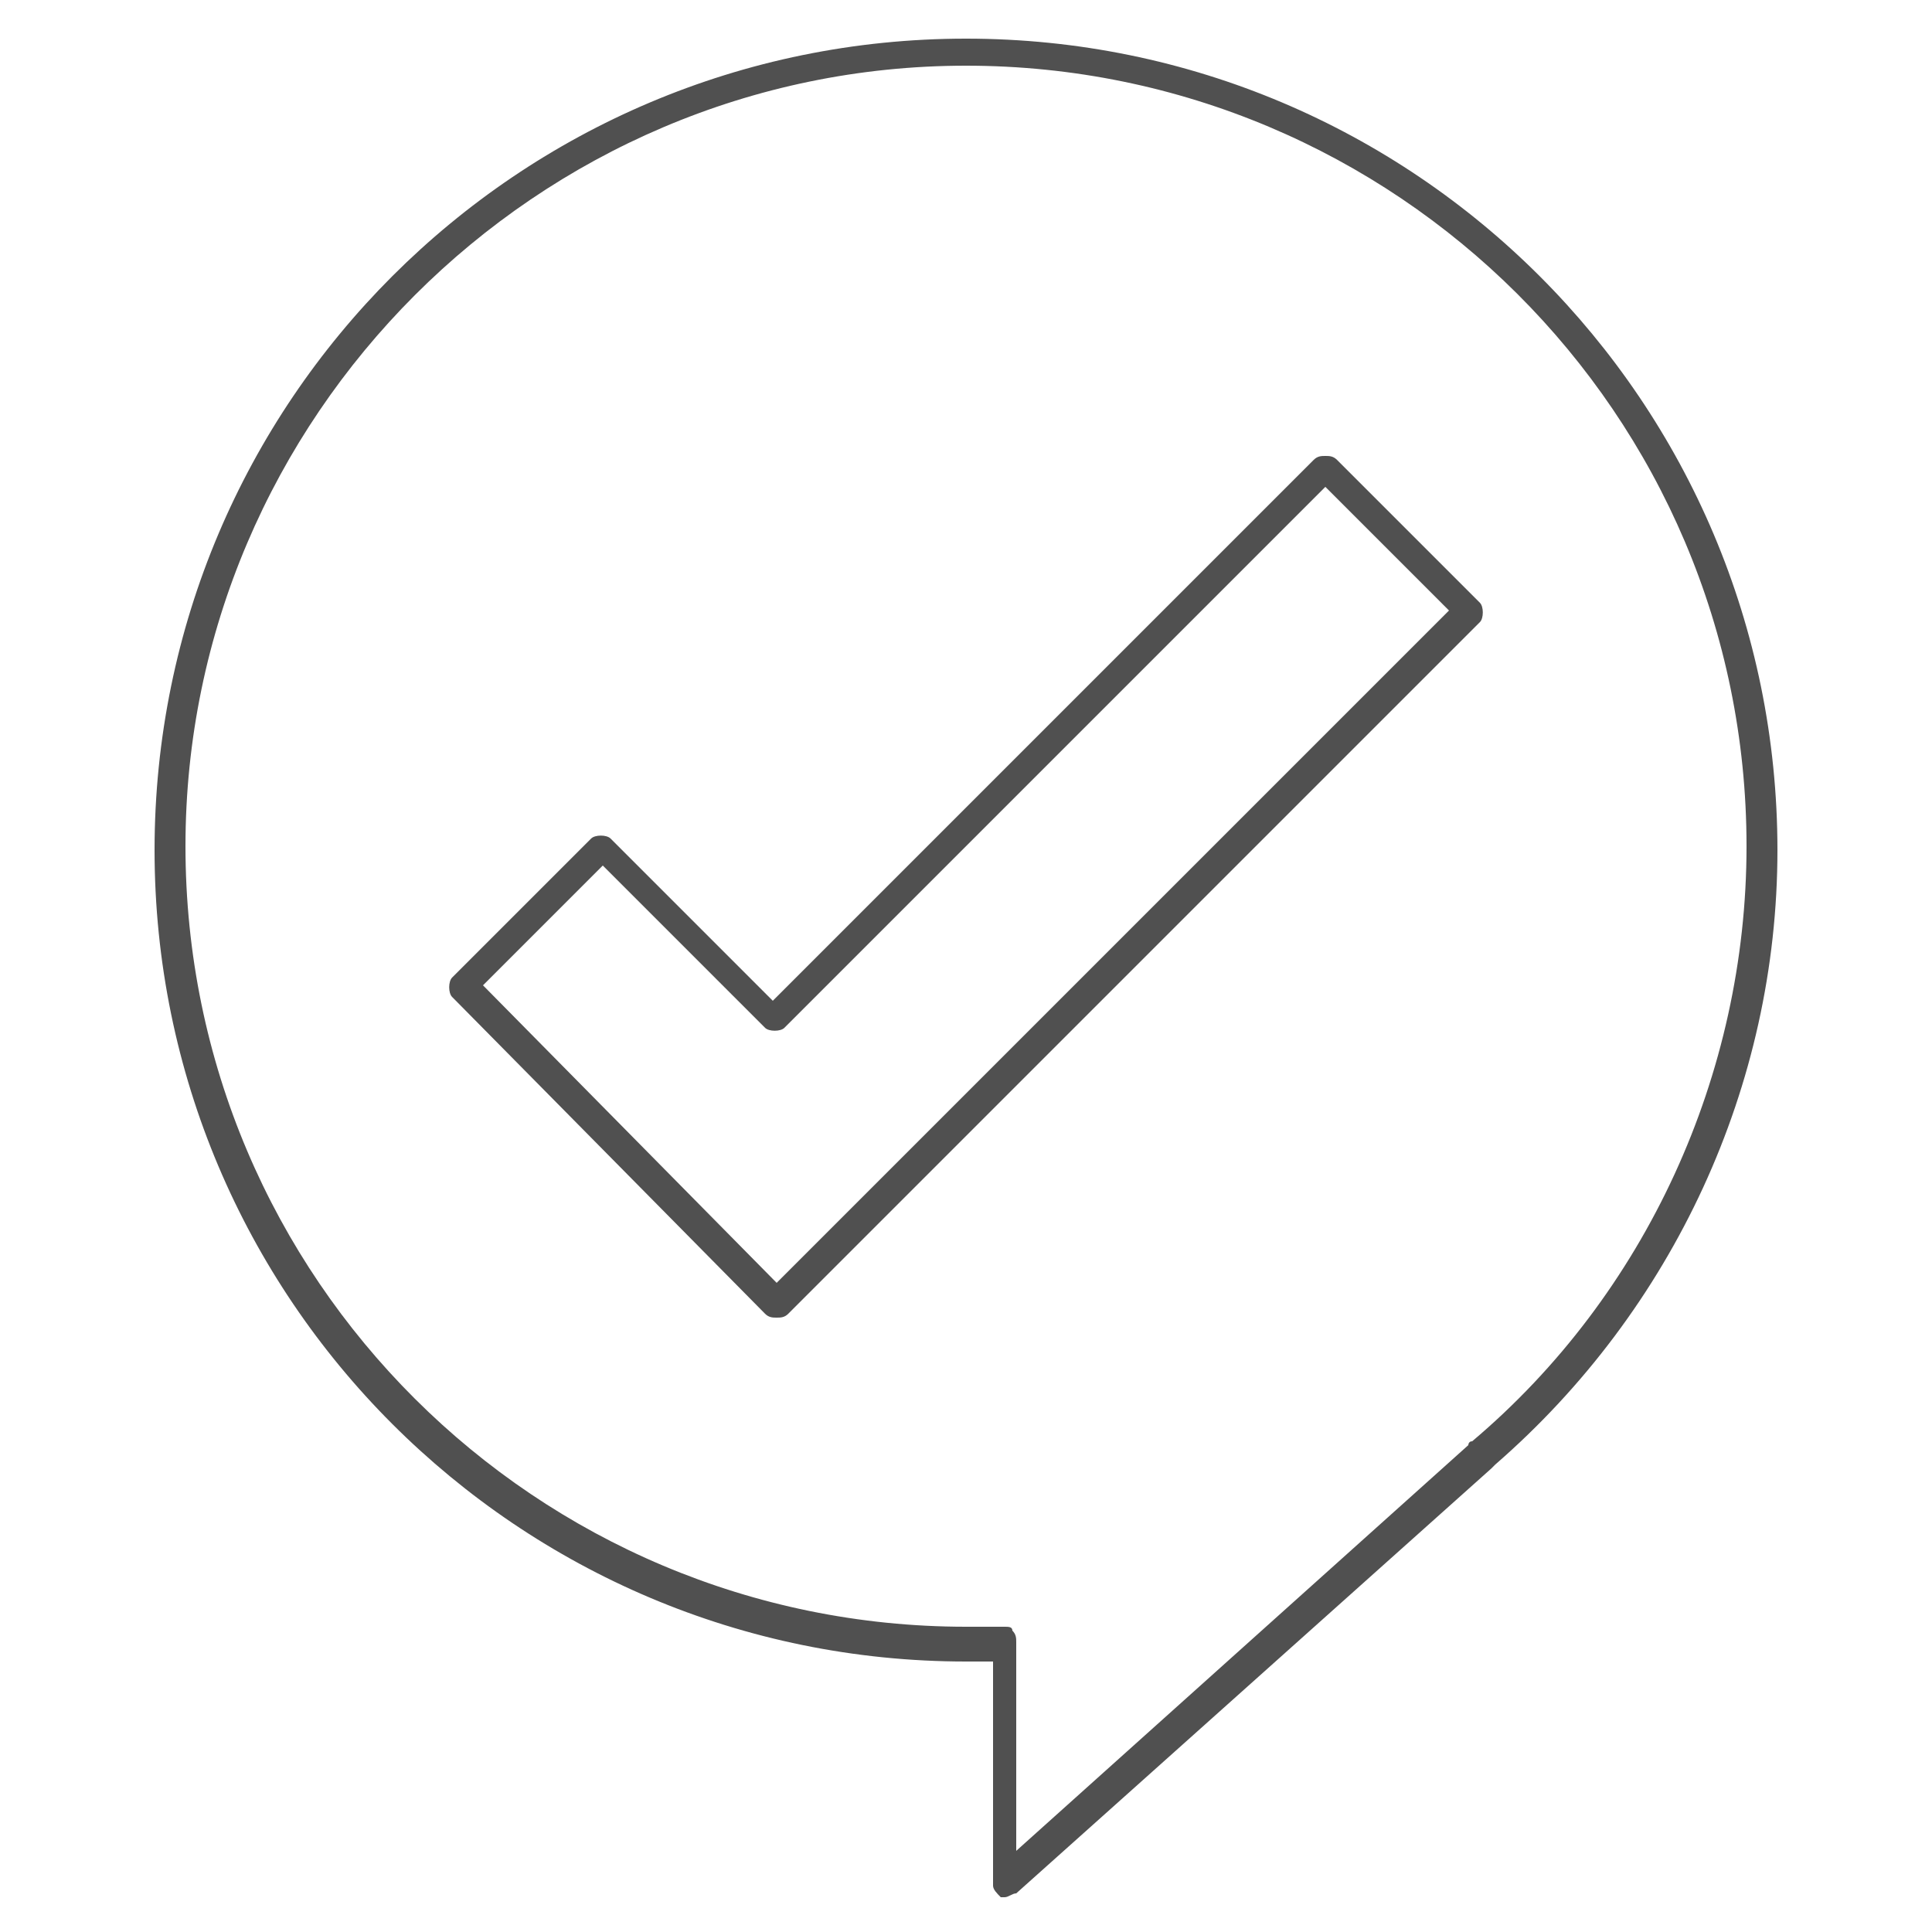 <?xml version="1.0" encoding="utf-8"?>
<!-- Generator: Adobe Illustrator 26.3.1, SVG Export Plug-In . SVG Version: 6.00 Build 0)  -->
<svg version="1.1" id="Layer_1" xmlns="http://www.w3.org/2000/svg" xmlns:xlink="http://www.w3.org/1999/xlink" x="0px" y="0px"
	 viewBox="0 0 50 50" style="enable-background:new 0 0 50 50;" xml:space="preserve">
<style type="text/css">
	.st0{fill:#505050;}
</style>
<g>
	<g>
		<g>
			<path class="st0" d="M26,49.1c-0.1,0-0.1,0-0.1,0c-0.1-0.1-0.2-0.2-0.2-0.3v-5.8c-0.2,0-0.5,0-0.7,0c-11.6,0-21-9.4-21-21
				s9.4-21,21-21c11.6,0,21,9.4,21,21l0,0c0,6.1-2.7,11.9-7.3,15.9c0,0,0,0-0.1,0.1L26.3,49C26.2,49,26.1,49.1,26,49.1z M26,42.1
				c0.1,0,0.2,0,0.2,0.1c0.1,0.1,0.1,0.2,0.1,0.3v5.4L38,37.4c0,0,0-0.1,0.1-0.1c4.5-3.8,7.1-9.5,7.1-15.4l0,0
				c0-11.2-9.1-20.2-20.2-20.2S4.8,10.8,4.8,21.9c0,11.2,9.1,20.2,20.2,20.2C25.3,42.1,26,42.1,26,42.1C26,42.1,26,42.1,26,42.1z
				 M46,21.9L46,21.9L46,21.9z"/>
		</g>
	</g>
	<g>
		<path class="st0" d="M20.1,34.1c-0.1,0-0.2,0-0.3-0.1l-8.1-8.2c-0.1-0.1-0.1-0.4,0-0.5l3.6-3.6c0.1-0.1,0.4-0.1,0.5,0l4.2,4.2
			l14-14c0.1-0.1,0.2-0.1,0.3-0.1l0,0c0.1,0,0.2,0,0.3,0.1l3.7,3.7c0.1,0.1,0.1,0.4,0,0.5L20.4,34C20.3,34.1,20.2,34.1,20.1,34.1z
			 M12.5,25.5l7.6,7.7l17.4-17.4l-3.2-3.2l-14,14c-0.1,0.1-0.4,0.1-0.5,0l-4.2-4.2L12.5,25.5z"/>
	</g>
</g>
</svg>
